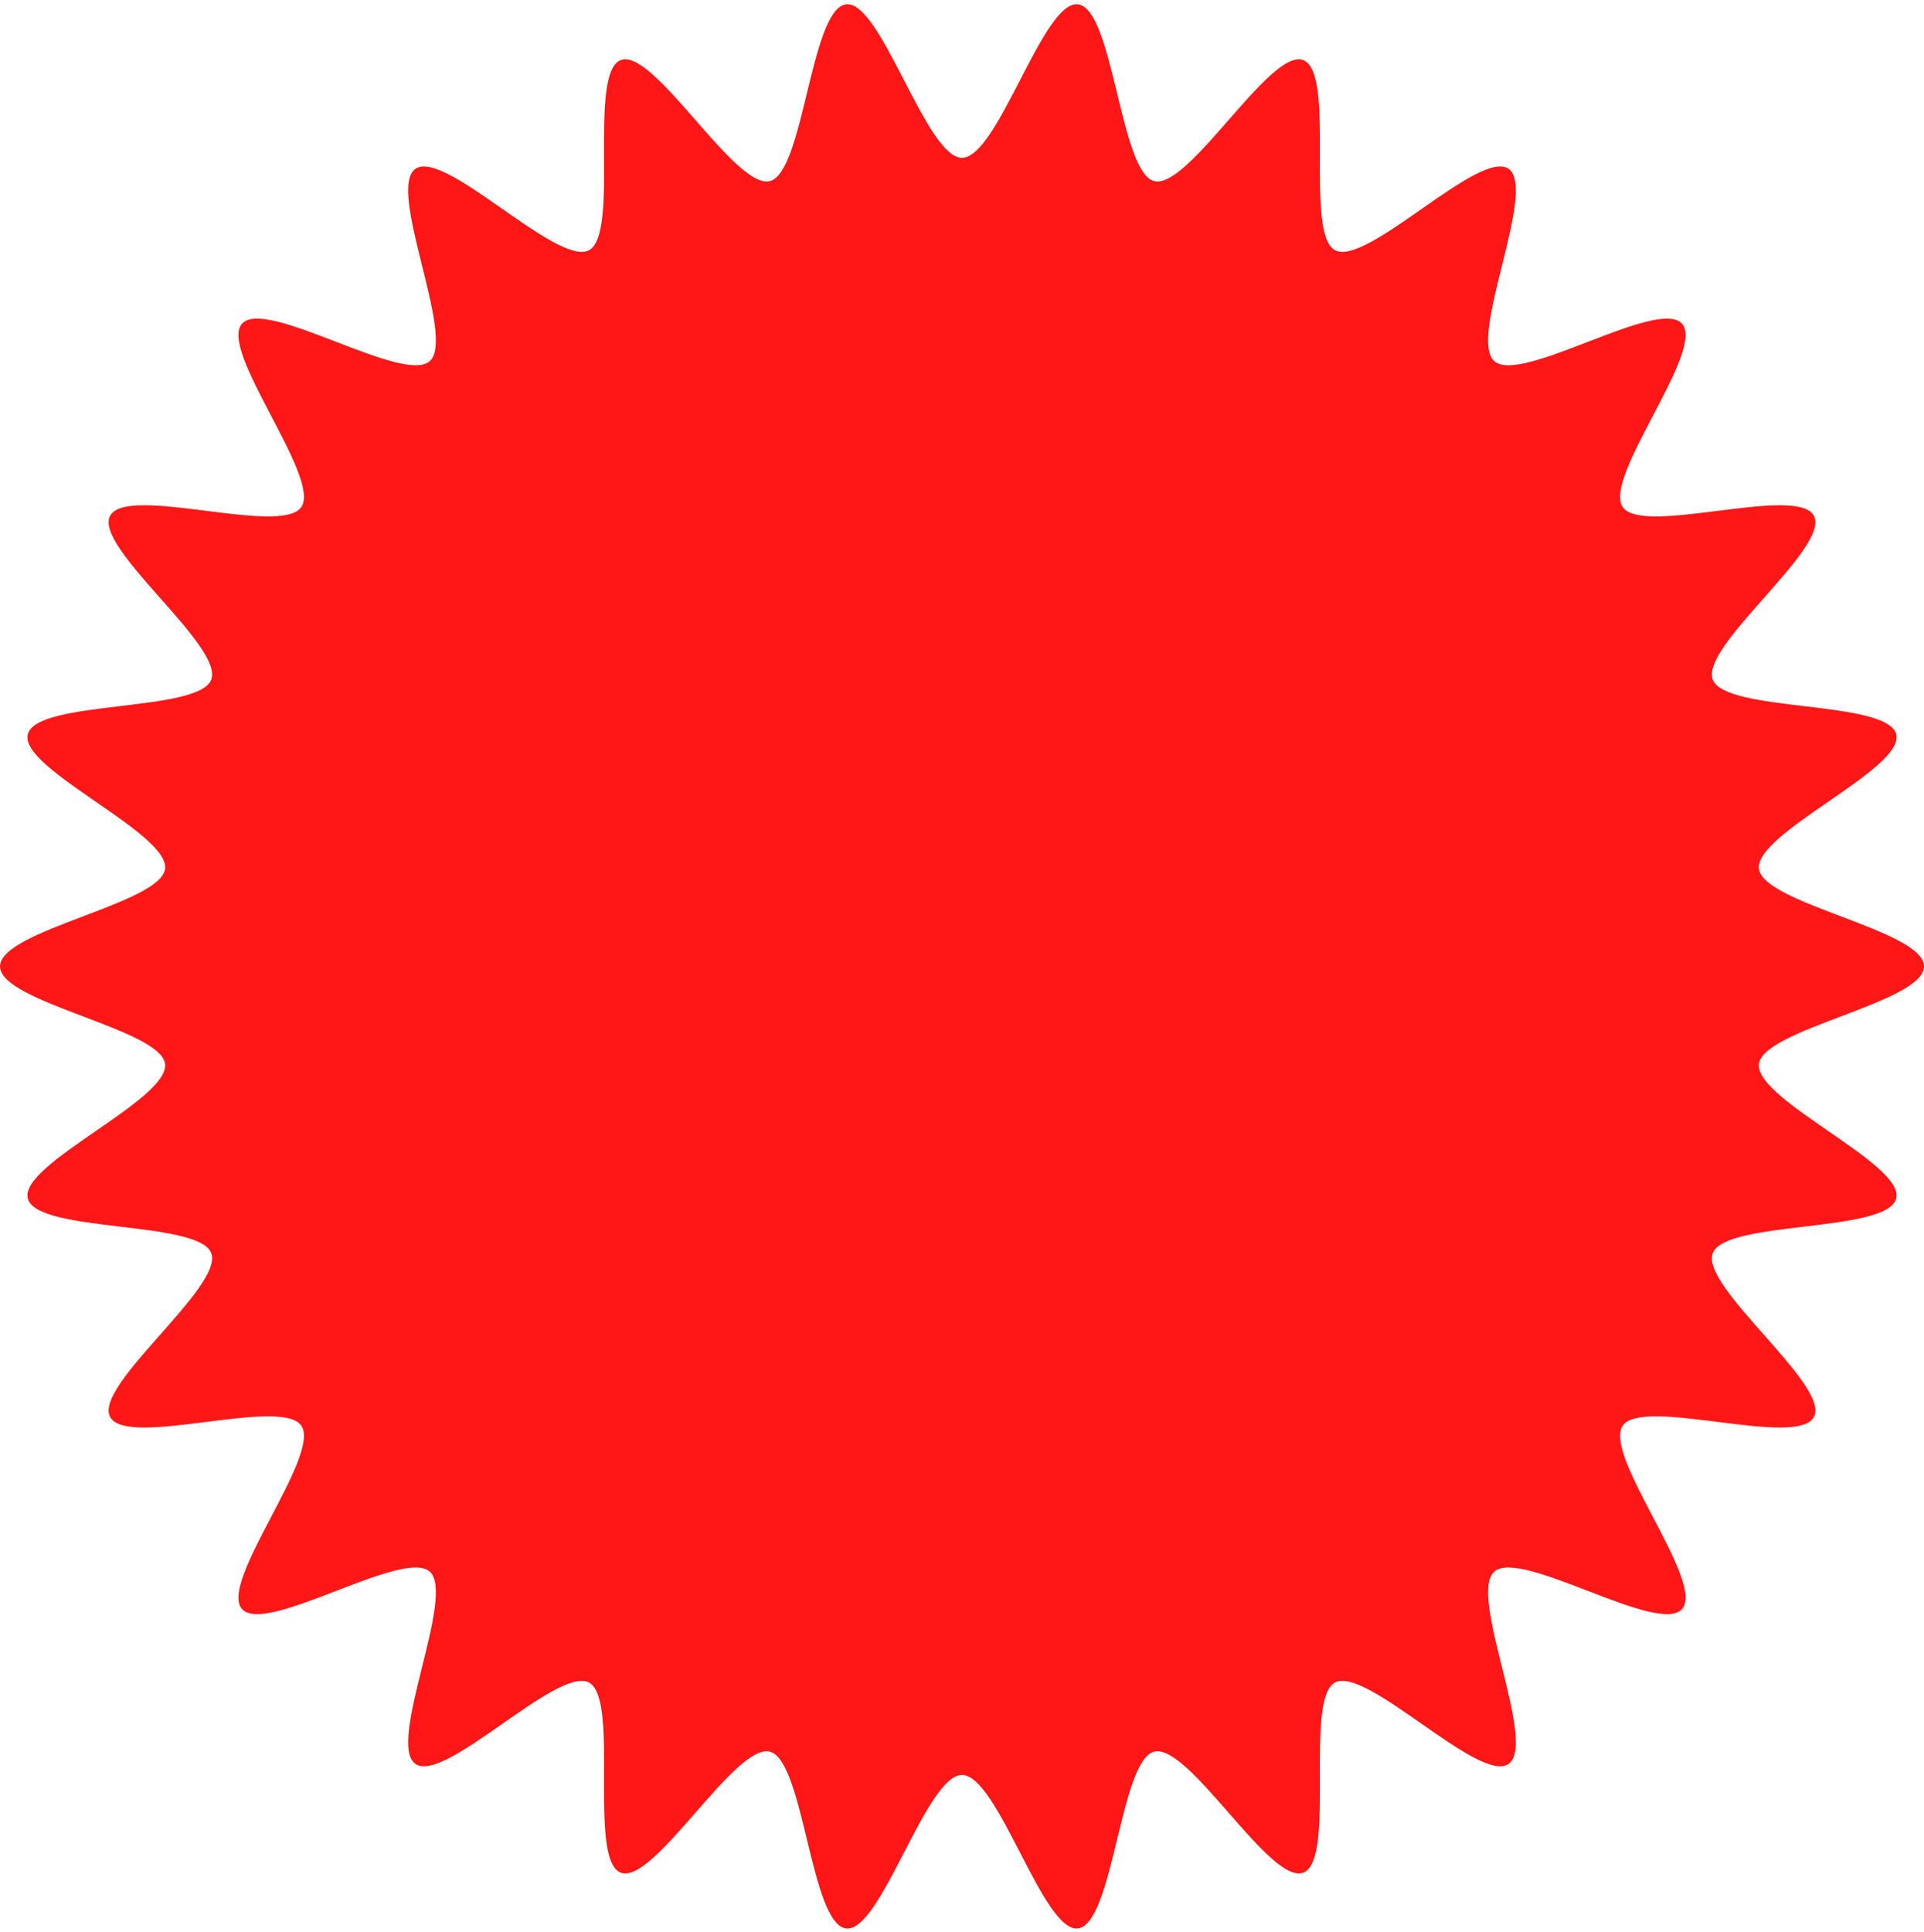 <?xml version="1.0" encoding="UTF-8" standalone="no"?><svg xmlns="http://www.w3.org/2000/svg" xmlns:xlink="http://www.w3.org/1999/xlink" fill="#ff1616" height="502.1" preserveAspectRatio="xMidYMid meet" version="1" viewBox="0.0 -1.1 500.0 502.1" width="500" zoomAndPan="magnify"><g id="change1_1"><path d="M 500 250 C 500 259.422 458.188 266.227 457.098 275.355 C 455.984 284.684 494.973 301.305 492.789 310.258 C 490.57 319.359 448.359 315.879 445.102 324.52 C 441.809 333.262 475.68 358.848 471.398 367.047 C 467.086 375.305 426.941 361.707 421.703 369.34 C 416.441 377.004 443.246 410.02 437.125 416.973 C 430.996 423.938 395.234 401.09 388.32 407.266 C 381.418 413.43 399.648 451.93 392.039 457.227 C 384.461 462.504 355.145 431.734 346.941 436.078 C 338.805 440.391 347.355 482.168 338.676 485.484 C 330.098 488.762 308.988 451.797 299.949 454.035 C 291.062 456.234 289.379 498.855 280.113 499.977 C 271.051 501.074 259.355 460.09 250 460.09 C 240.645 460.09 228.949 501.074 219.887 499.977 C 210.621 498.855 208.938 456.234 200.047 454.035 C 191.012 451.797 169.902 488.762 161.324 485.484 C 152.645 482.164 161.195 440.387 153.055 436.078 C 144.855 431.734 115.535 462.504 107.961 457.227 C 100.352 451.926 118.582 413.426 111.68 407.262 C 104.766 401.09 69.004 423.934 62.875 416.973 C 56.754 410.02 83.559 377.004 78.297 369.34 C 73.055 361.707 32.914 375.305 28.602 367.047 C 24.32 358.848 58.191 333.258 54.898 324.516 C 51.641 315.875 9.43 319.355 7.207 310.258 C 5.023 301.305 44.016 284.684 42.902 275.355 C 41.812 266.227 0 259.422 0 250 C 0 240.574 41.812 233.773 42.902 224.645 C 44.016 215.316 5.027 198.695 7.211 189.742 C 9.43 180.641 51.641 184.121 54.898 175.48 C 58.191 166.738 24.32 141.152 28.602 132.953 C 32.914 124.695 73.059 138.293 78.297 130.66 C 83.559 122.996 56.754 89.98 62.875 83.027 C 69.004 76.062 104.766 98.91 111.68 92.734 C 118.582 86.57 100.352 48.07 107.961 42.773 C 115.539 37.496 144.855 68.266 153.059 63.922 C 161.195 59.609 152.645 17.832 161.324 14.516 C 169.902 11.238 191.012 48.203 200.051 45.965 C 208.938 43.766 210.621 1.145 219.887 0.02 C 228.949 -1.074 240.645 39.91 250 39.91 C 259.355 39.91 271.051 -1.074 280.113 0.02 C 289.379 1.145 291.062 43.766 299.953 45.965 C 308.988 48.203 330.098 11.238 338.676 14.516 C 347.355 17.836 338.805 59.613 346.945 63.922 C 355.145 68.266 384.465 37.496 392.039 42.773 C 399.648 48.074 381.418 86.574 388.32 92.738 C 395.234 98.91 430.996 76.066 437.129 83.027 C 443.246 89.98 416.441 122.996 421.703 130.66 C 426.945 138.293 467.086 124.695 471.398 132.953 C 475.68 141.152 441.809 166.742 445.102 175.484 C 448.359 184.125 490.57 180.645 492.789 189.742 C 494.973 198.695 455.984 215.316 457.098 224.645 C 458.188 233.773 500 240.578 500 250"/></g></svg>